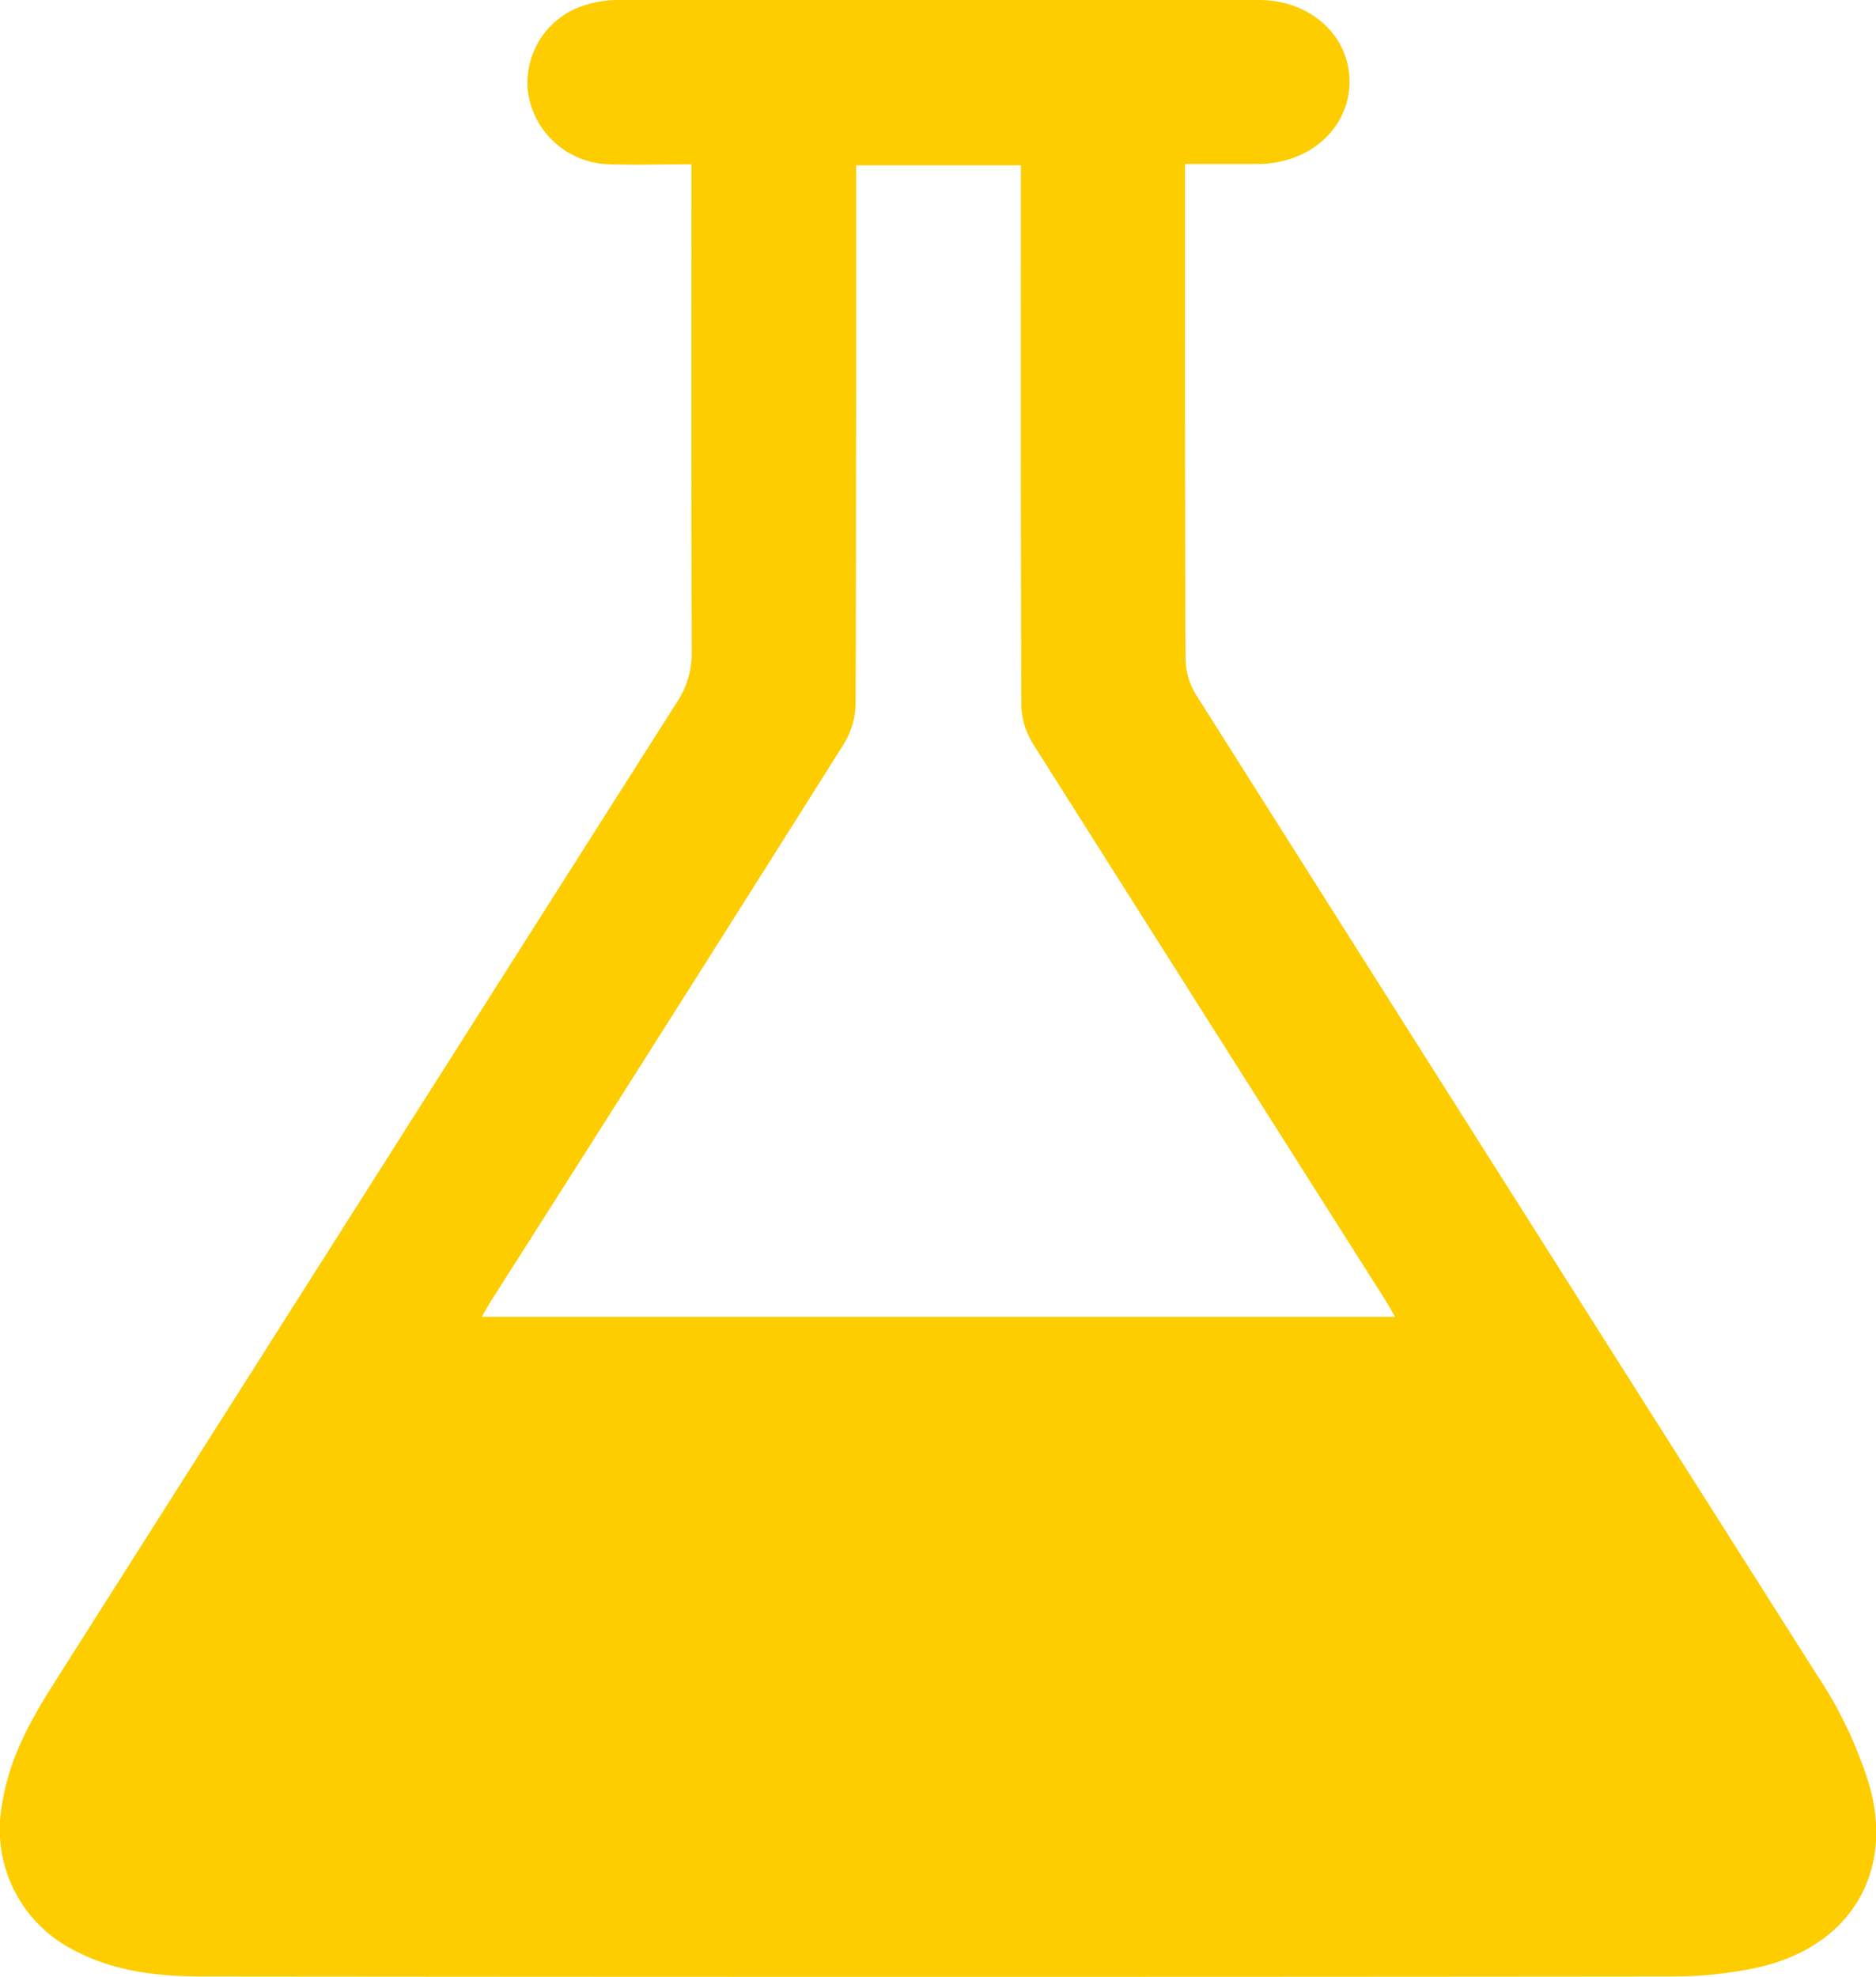 <svg xmlns="http://www.w3.org/2000/svg" viewBox="0 0 227.76 239.96"><defs><style>.cls-1{fill:#fdcd00;}</style></defs><g id="Layer_2" data-name="Layer 2"><g id="Layer_1-2" data-name="Layer 1"><path class="cls-1" d="M83.94,19.94c-3.47,0-6.7.11-9.93,0a10.2,10.2,0,0,1-9.89-8.62A9.86,9.86,0,0,1,70.47.81,13.44,13.44,0,0,1,75.1,0Q114,0,152.84,0c6.25,0,11,4.33,11,9.9s-4.75,10-11.15,10c-2.82,0-5.64,0-8.82,0v2.79c0,19.09,0,38.17.06,57.25a8.61,8.61,0,0,0,1.27,4.38q37.67,59.54,75.4,119A50.9,50.9,0,0,1,227,216.85c3,10.93-2.8,19.73-14,22.05a49.23,49.23,0,0,1-9.91,1q-89.23.09-178.48,0c-5.47,0-10.82-.6-15.74-3.24A16.42,16.42,0,0,1,.19,219.39c.76-5.51,3.3-10.25,6.22-14.85Q44.3,144.84,82.23,85.16a10.63,10.63,0,0,0,1.75-6C83.91,59.53,83.94,40,83.94,19.94Zm20,.13V23.2c0,20.74,0,41.48-.06,62.21a9.69,9.69,0,0,1-1.4,4.84q-21.3,33.81-42.77,67.51c-.41.64-.77,1.31-1.21,2.07H169.37c-.52-.89-.86-1.53-1.26-2.15q-21.41-33.74-42.77-67.51A9.25,9.25,0,0,1,124,85.56c-.09-20.9-.06-41.8-.06-62.71V20.07Z"/></g></g></svg>